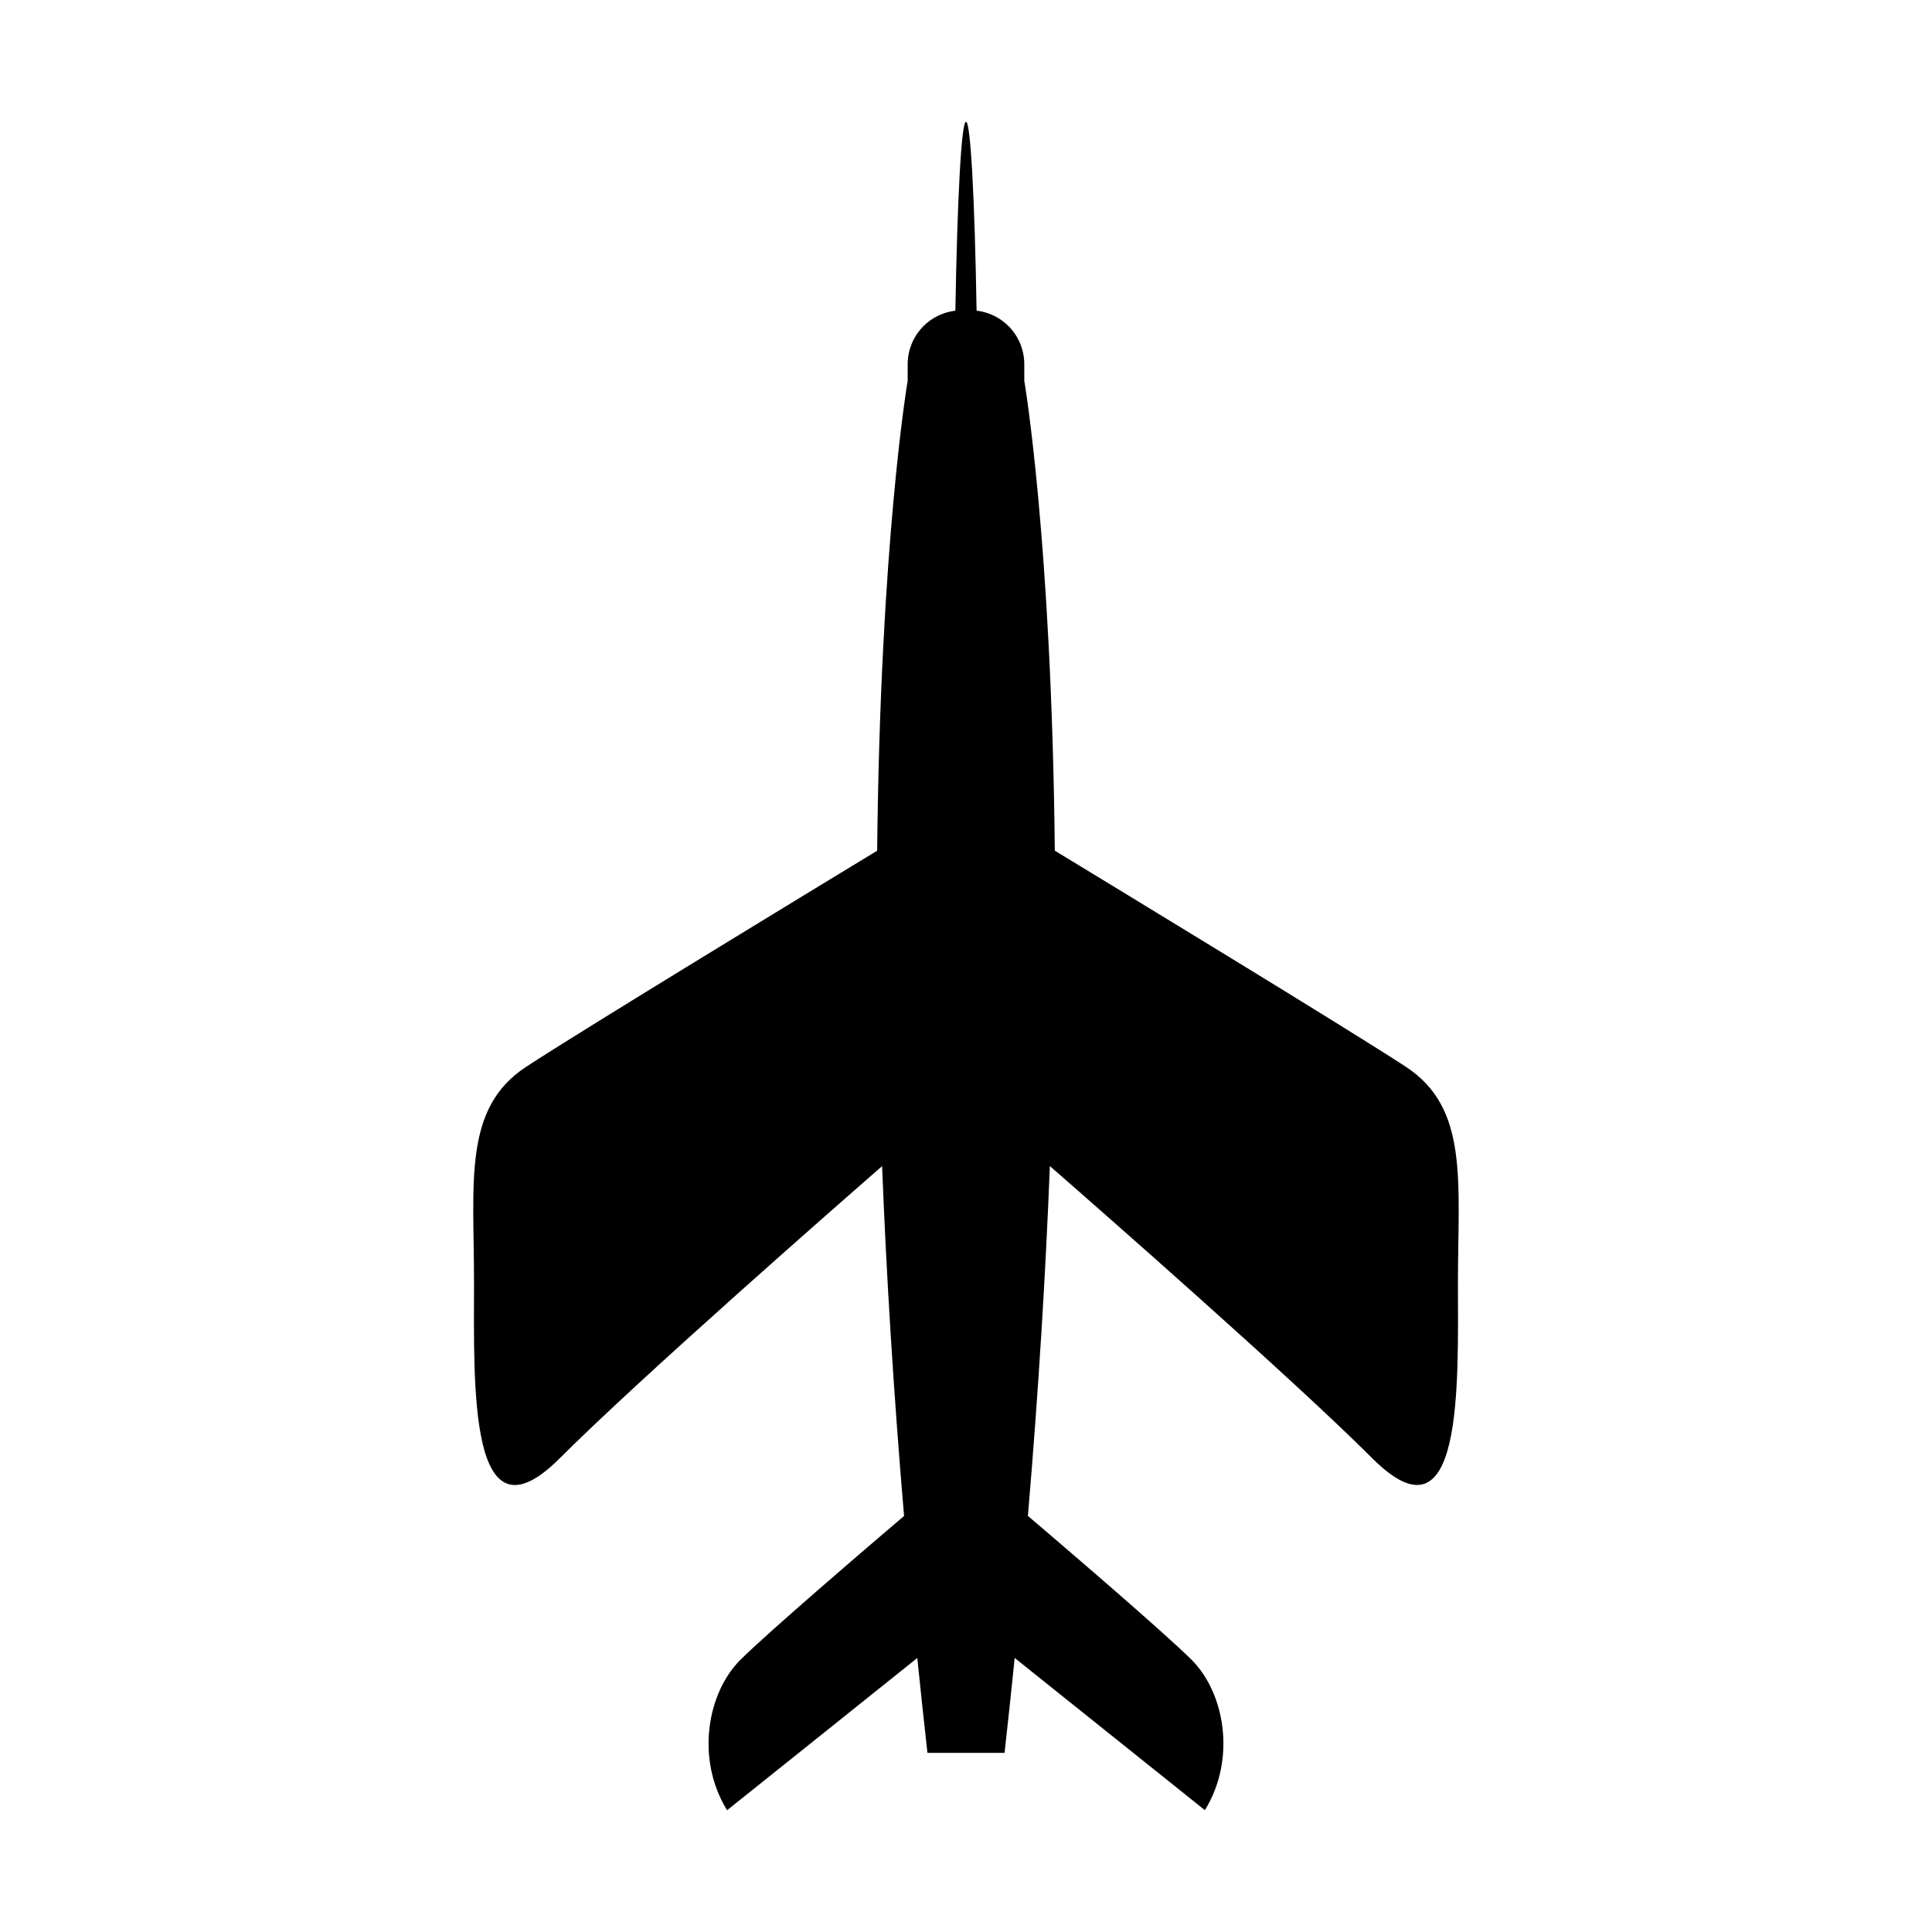 <?xml version="1.0" encoding="UTF-8"?>
<!-- Uploaded to: ICON Repo, www.svgrepo.com, Generator: ICON Repo Mixer Tools -->
<svg fill="#000000" width="800px" height="800px" version="1.1" viewBox="144 144 512 512" xmlns="http://www.w3.org/2000/svg">
 <path d="m389.78 608.53h20.438c0.957-8.535 1.848-16.906 2.68-25.156l50.41 40.344c8.383-13.621 5.238-31.086-3.492-39.82-7.406-7.402-35.141-31.121-43.41-38.168 2.856-33.66 4.711-64.562 5.82-92.707 12.816 11.184 64.27 56.262 85.441 77.434 24.273 24.273 22.703-19.562 22.703-46.457 0-26.898 2.969-46.285-13.801-57.289-15.055-9.879-79.934-49.316-93.035-57.273-0.832-82.156-8.07-124.46-8.086-124.53v-4.375c0-3.949-1.602-7.535-4.191-10.125-2.227-2.211-5.168-3.699-8.449-4.086-0.508-29.652-1.574-50.047-2.809-50.047s-2.301 20.395-2.82 50.059c-3.281 0.387-6.223 1.875-8.445 4.086-2.59 2.59-4.191 6.176-4.191 10.125v4.375c-0.016 0.074-7.254 42.379-8.086 124.53-13.105 7.957-77.984 47.395-93.035 57.273-16.766 11.004-13.801 30.391-13.801 57.289 0 26.898-1.57 70.734 22.703 46.461 21.172-21.172 72.625-66.25 85.441-77.434 1.109 28.137 2.961 59.051 5.82 92.707-8.273 7.047-36.004 30.762-43.41 38.168-8.73 8.73-11.875 26.199-3.492 39.82l50.41-40.344c0.84 8.23 1.73 16.605 2.688 25.141z"/>
</svg>